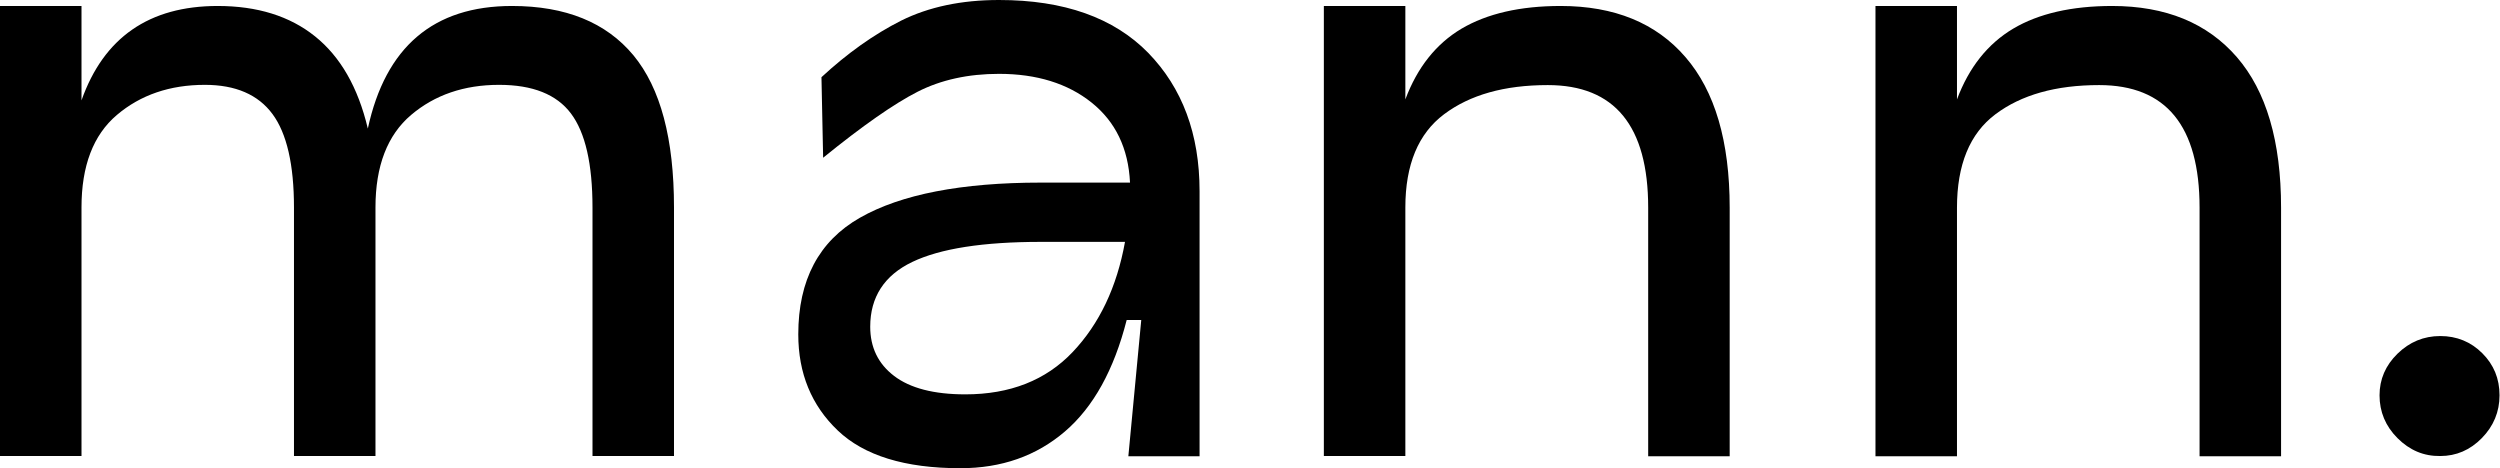 <?xml version="1.0" encoding="UTF-8"?> <svg xmlns="http://www.w3.org/2000/svg" width="1046" height="196" viewBox="0 0 1046 196" fill="none"><g clip-path="url(#clip0_1203_2)"><path d="M265 23.1C276.4 36.9 282 58.1 282 86.8V190.8H247.9V86.8C247.9 68.6 244.9 55.5 238.9 47.5C232.9 39.5 222.9 35.5 208.8 35.5C194.2 35.5 181.9 39.7 172 48.1C162.1 56.5 157.1 69.4 157.1 86.8V190.8H123V86.8C123 68.9 120 55.8 114 47.7C108 39.6 98.6 35.5 85.7 35.5C71.1 35.5 58.8 39.7 48.9 48.1C39 56.5 34.1 69.4 34.1 86.8V190.8H0V2.5H34.1V42C43.4 15.7 62.4 2.5 91.1 2.5C107.6 2.5 121.2 6.7 131.8 15.2C142.4 23.7 149.8 36.5 153.9 53.8C161.3 19.6 181.4 2.5 214.2 2.5C236.7 2.5 253.6 9.4 265 23.1Z" fill="black"></path><path d="M480.4 22.1C494.7 36.8 501.9 56.1 501.9 80V190.9H472.1L477.5 133.9H471.4C466.1 154.7 457.5 170.3 445.6 180.5C433.6 190.8 419 195.9 401.8 195.9C378.6 195.9 361.5 190.6 350.5 180.1C339.5 169.6 334 156.2 334 139.9C334 117.2 342.6 100.9 359.8 91.1C377 81.3 402.3 76.4 435.5 76.4H472.8C472.1 62 466.7 50.9 456.7 42.9C446.7 34.9 433.7 30.9 418 30.9C405.1 30.9 393.7 33.4 383.9 38.4C374.1 43.4 360.9 52.6 344.4 66L343.7 32.3C354.5 22.3 365.6 14.4 377.1 8.6C388.6 2.9 402.2 0 418 0C445.2 0 466 7.4 480.4 22.1ZM448.8 147.3C460 135.5 467.3 120.1 470.7 101.2H435.5C411.3 101.2 393.4 104 381.7 109.6C370 115.2 364.1 124.3 364.1 136.7C364.1 145.3 367.4 152.2 374.1 157.3C380.8 162.4 390.7 165 403.9 165C422.6 165 437.6 159.1 448.8 147.3Z" fill="black"></path><path d="M705.2 23.9C717.5 38.1 723.7 59.1 723.7 86.9V190.9H689.6V86.9C689.6 52.7 675.6 35.6 647.6 35.6C629.4 35.6 615 39.7 604.2 47.8C593.4 55.9 588 68.9 588 86.8V190.8H553.9V2.5H588V41.6C593 28.2 600.9 18.3 611.5 12C622.2 5.7 636 2.5 653 2.5C675.4 2.5 692.9 9.6 705.2 23.9Z" fill="black"></path><path d="M935.9 23.9C948.2 38.1 954.4 59.1 954.4 86.9V190.9H920.3V86.9C920.3 52.7 906.3 35.6 878.3 35.6C860.1 35.6 845.7 39.7 834.9 47.8C824.1 55.9 818.8 69 818.8 86.9V190.9H784.7V2.5H818.8V41.6C823.8 28.2 831.7 18.3 842.3 12C852.9 5.7 866.8 2.5 883.7 2.5C906.1 2.5 923.5 9.6 935.9 23.9Z" fill="black"></path><path d="M1003.1 183.3C998.1 178.3 995.6 172.3 995.6 165.4C995.6 158.7 998.1 152.9 1003.1 148C1008.1 143.1 1014.1 140.6 1021 140.6C1027.9 140.6 1033.8 143 1038.6 147.8C1043.4 152.6 1045.8 158.4 1045.8 165.4C1045.8 172.3 1043.3 178.3 1038.4 183.3C1033.5 188.3 1027.7 190.8 1021 190.8C1014.1 190.9 1008.2 188.4 1003.1 183.3Z" fill="black"></path></g><defs><clipPath id="clip0_1203_2"><rect width="1045.8" height="195.9" fill="white"></rect></clipPath></defs></svg> 